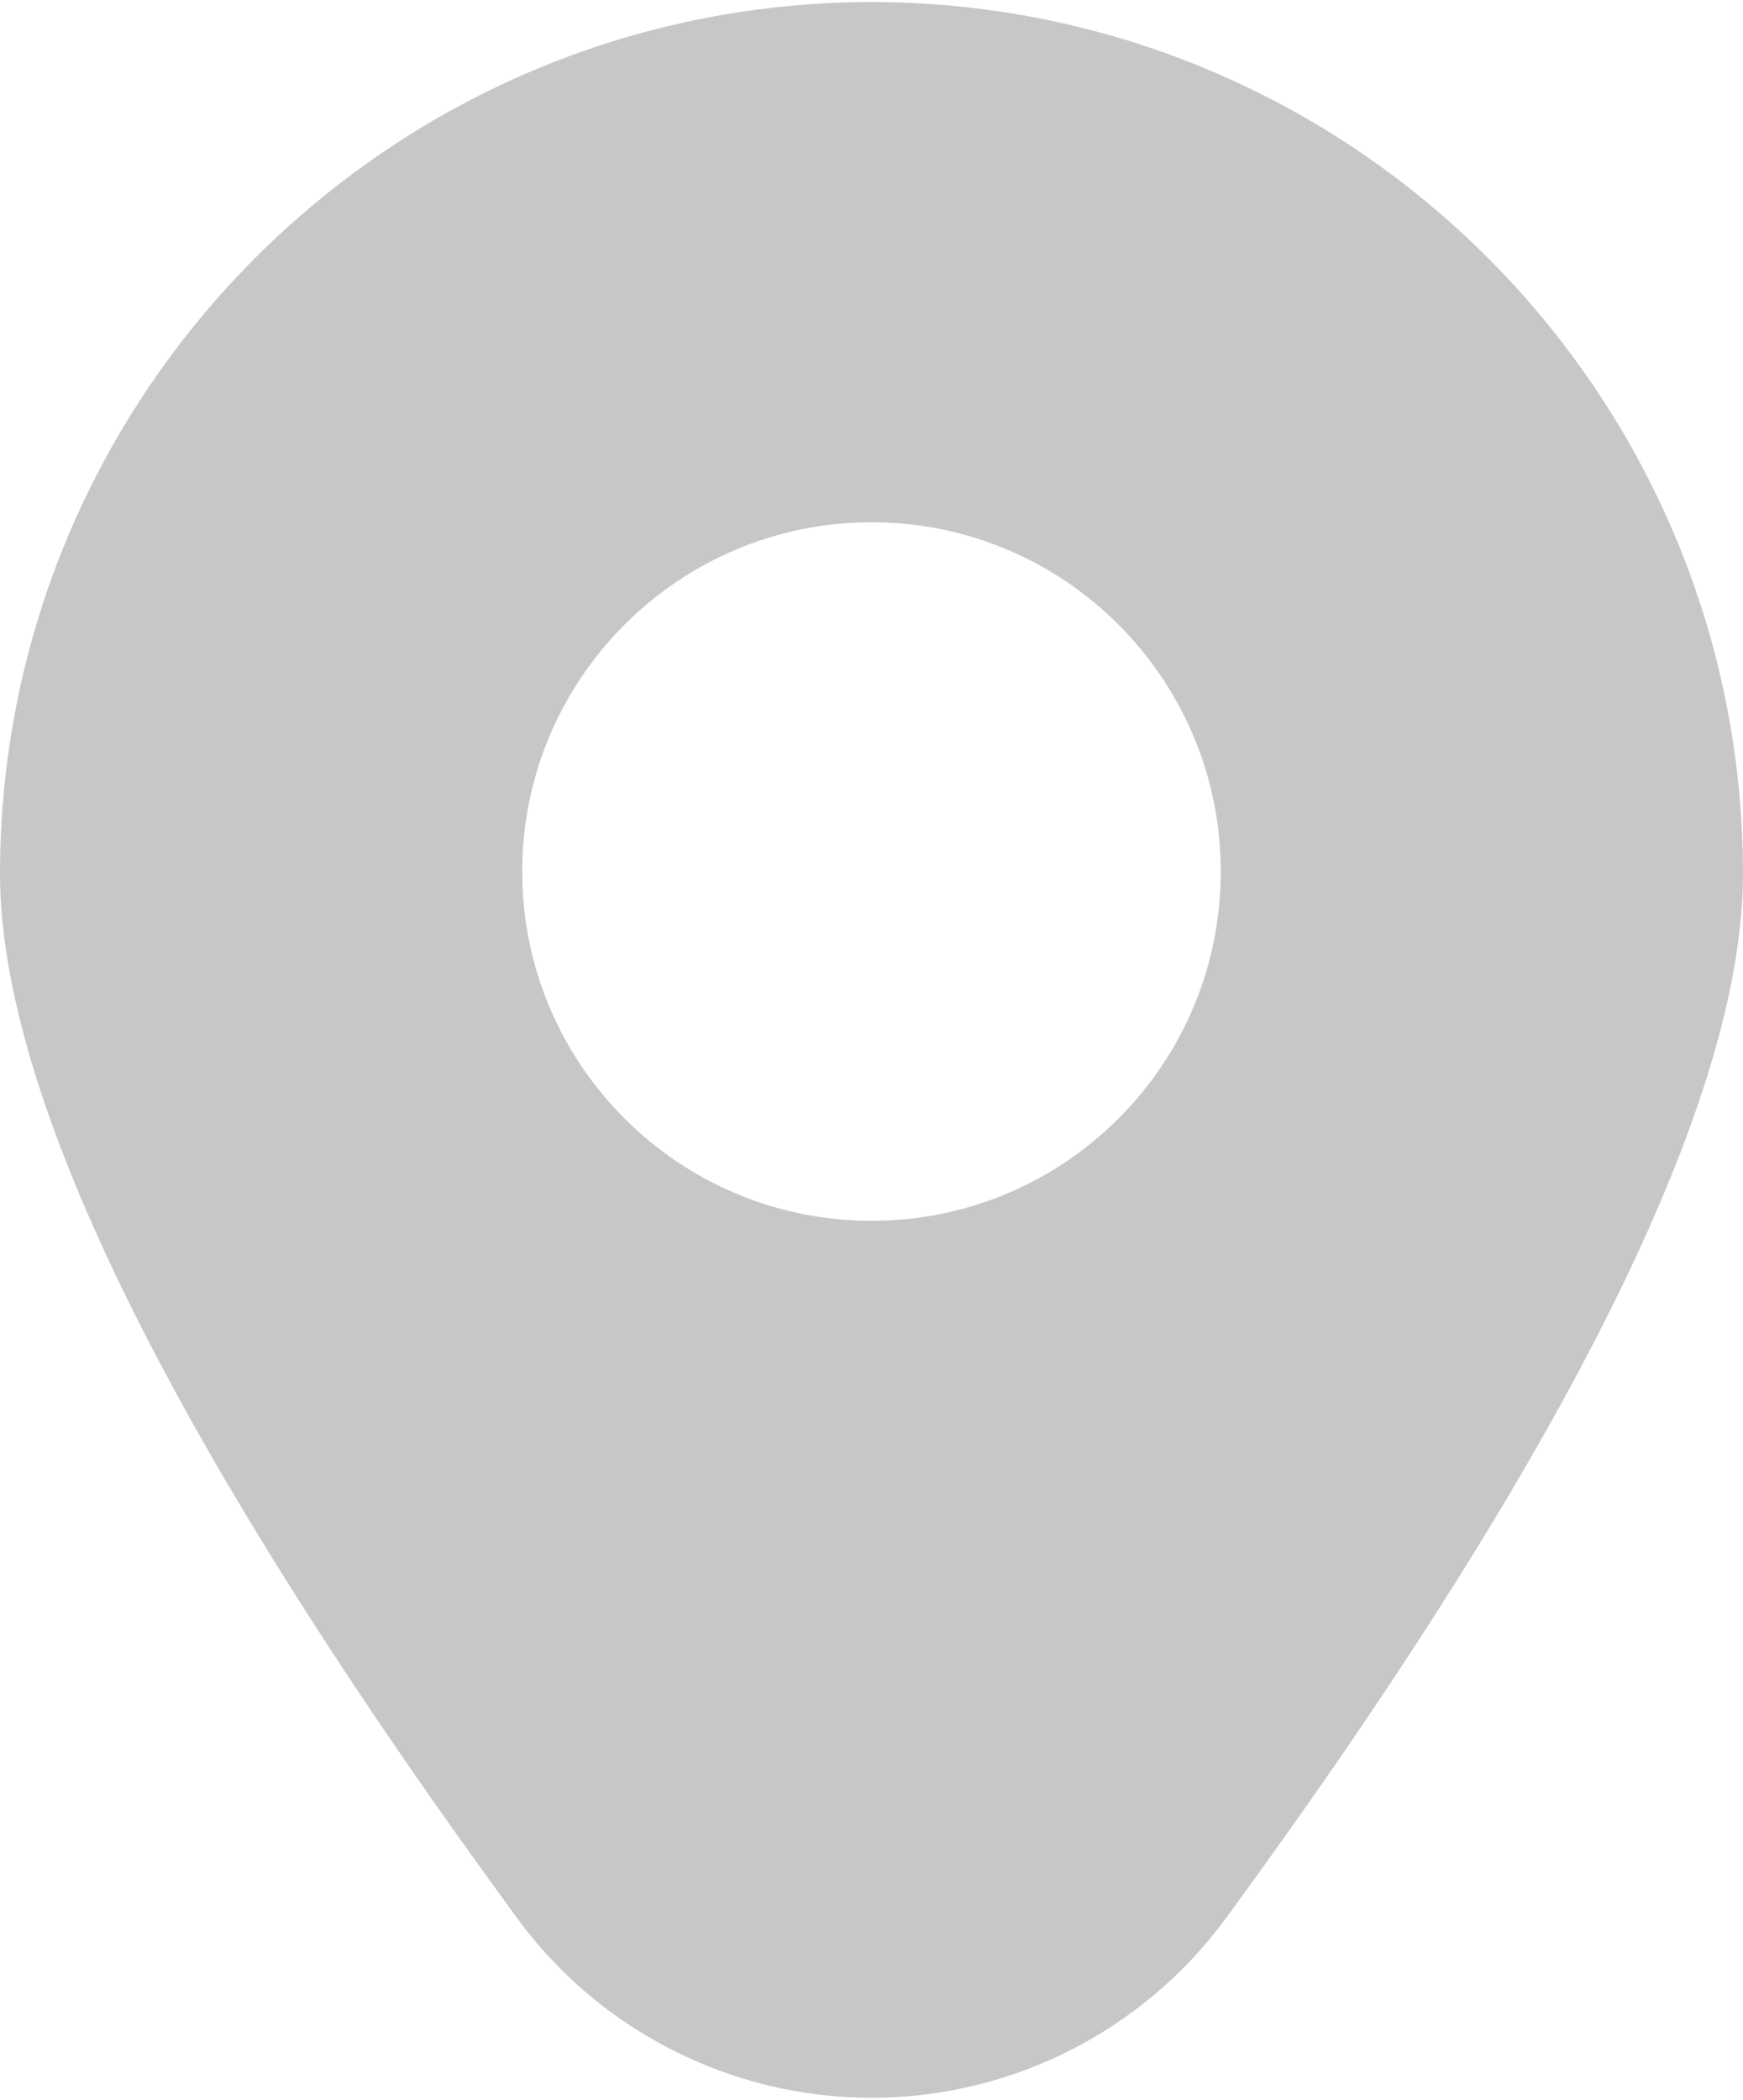 <?xml version="1.0" encoding="UTF-8"?> <!-- Creator: CorelDRAW 2020 (64-Bit) --> <svg xmlns="http://www.w3.org/2000/svg" xmlns:xlink="http://www.w3.org/1999/xlink" xmlns:xodm="http://www.corel.com/coreldraw/odm/2003" xml:space="preserve" width="425px" height="512px" shape-rendering="geometricPrecision" text-rendering="geometricPrecision" image-rendering="optimizeQuality" fill-rule="evenodd" clip-rule="evenodd" viewBox="0 0 120.29 144.63"> <g id="Слой_x0020_1">  <path id="marker.svg" fill="#C7C7C7" fill-rule="nonzero" d="M60.15 0c-33.2,0.03 -60.11,26.94 -60.15,60.14 0,15.49 11.99,39.73 35.65,72.04 5.7,7.82 14.81,12.45 24.5,12.45 9.68,0 18.79,-4.63 24.5,-12.45 23.65,-32.31 35.64,-56.55 35.64,-72.04 -0.03,-33.2 -26.94,-60.11 -60.14,-60.14l0 0zm0 84.11c-13.31,0 -24.11,-10.79 -24.11,-24.1 0,-13.31 10.8,-24.11 24.11,-24.11 13.31,0 24.1,10.8 24.1,24.11 0,13.31 -10.79,24.1 -24.1,24.1l0 0z"></path> </g> </svg> 